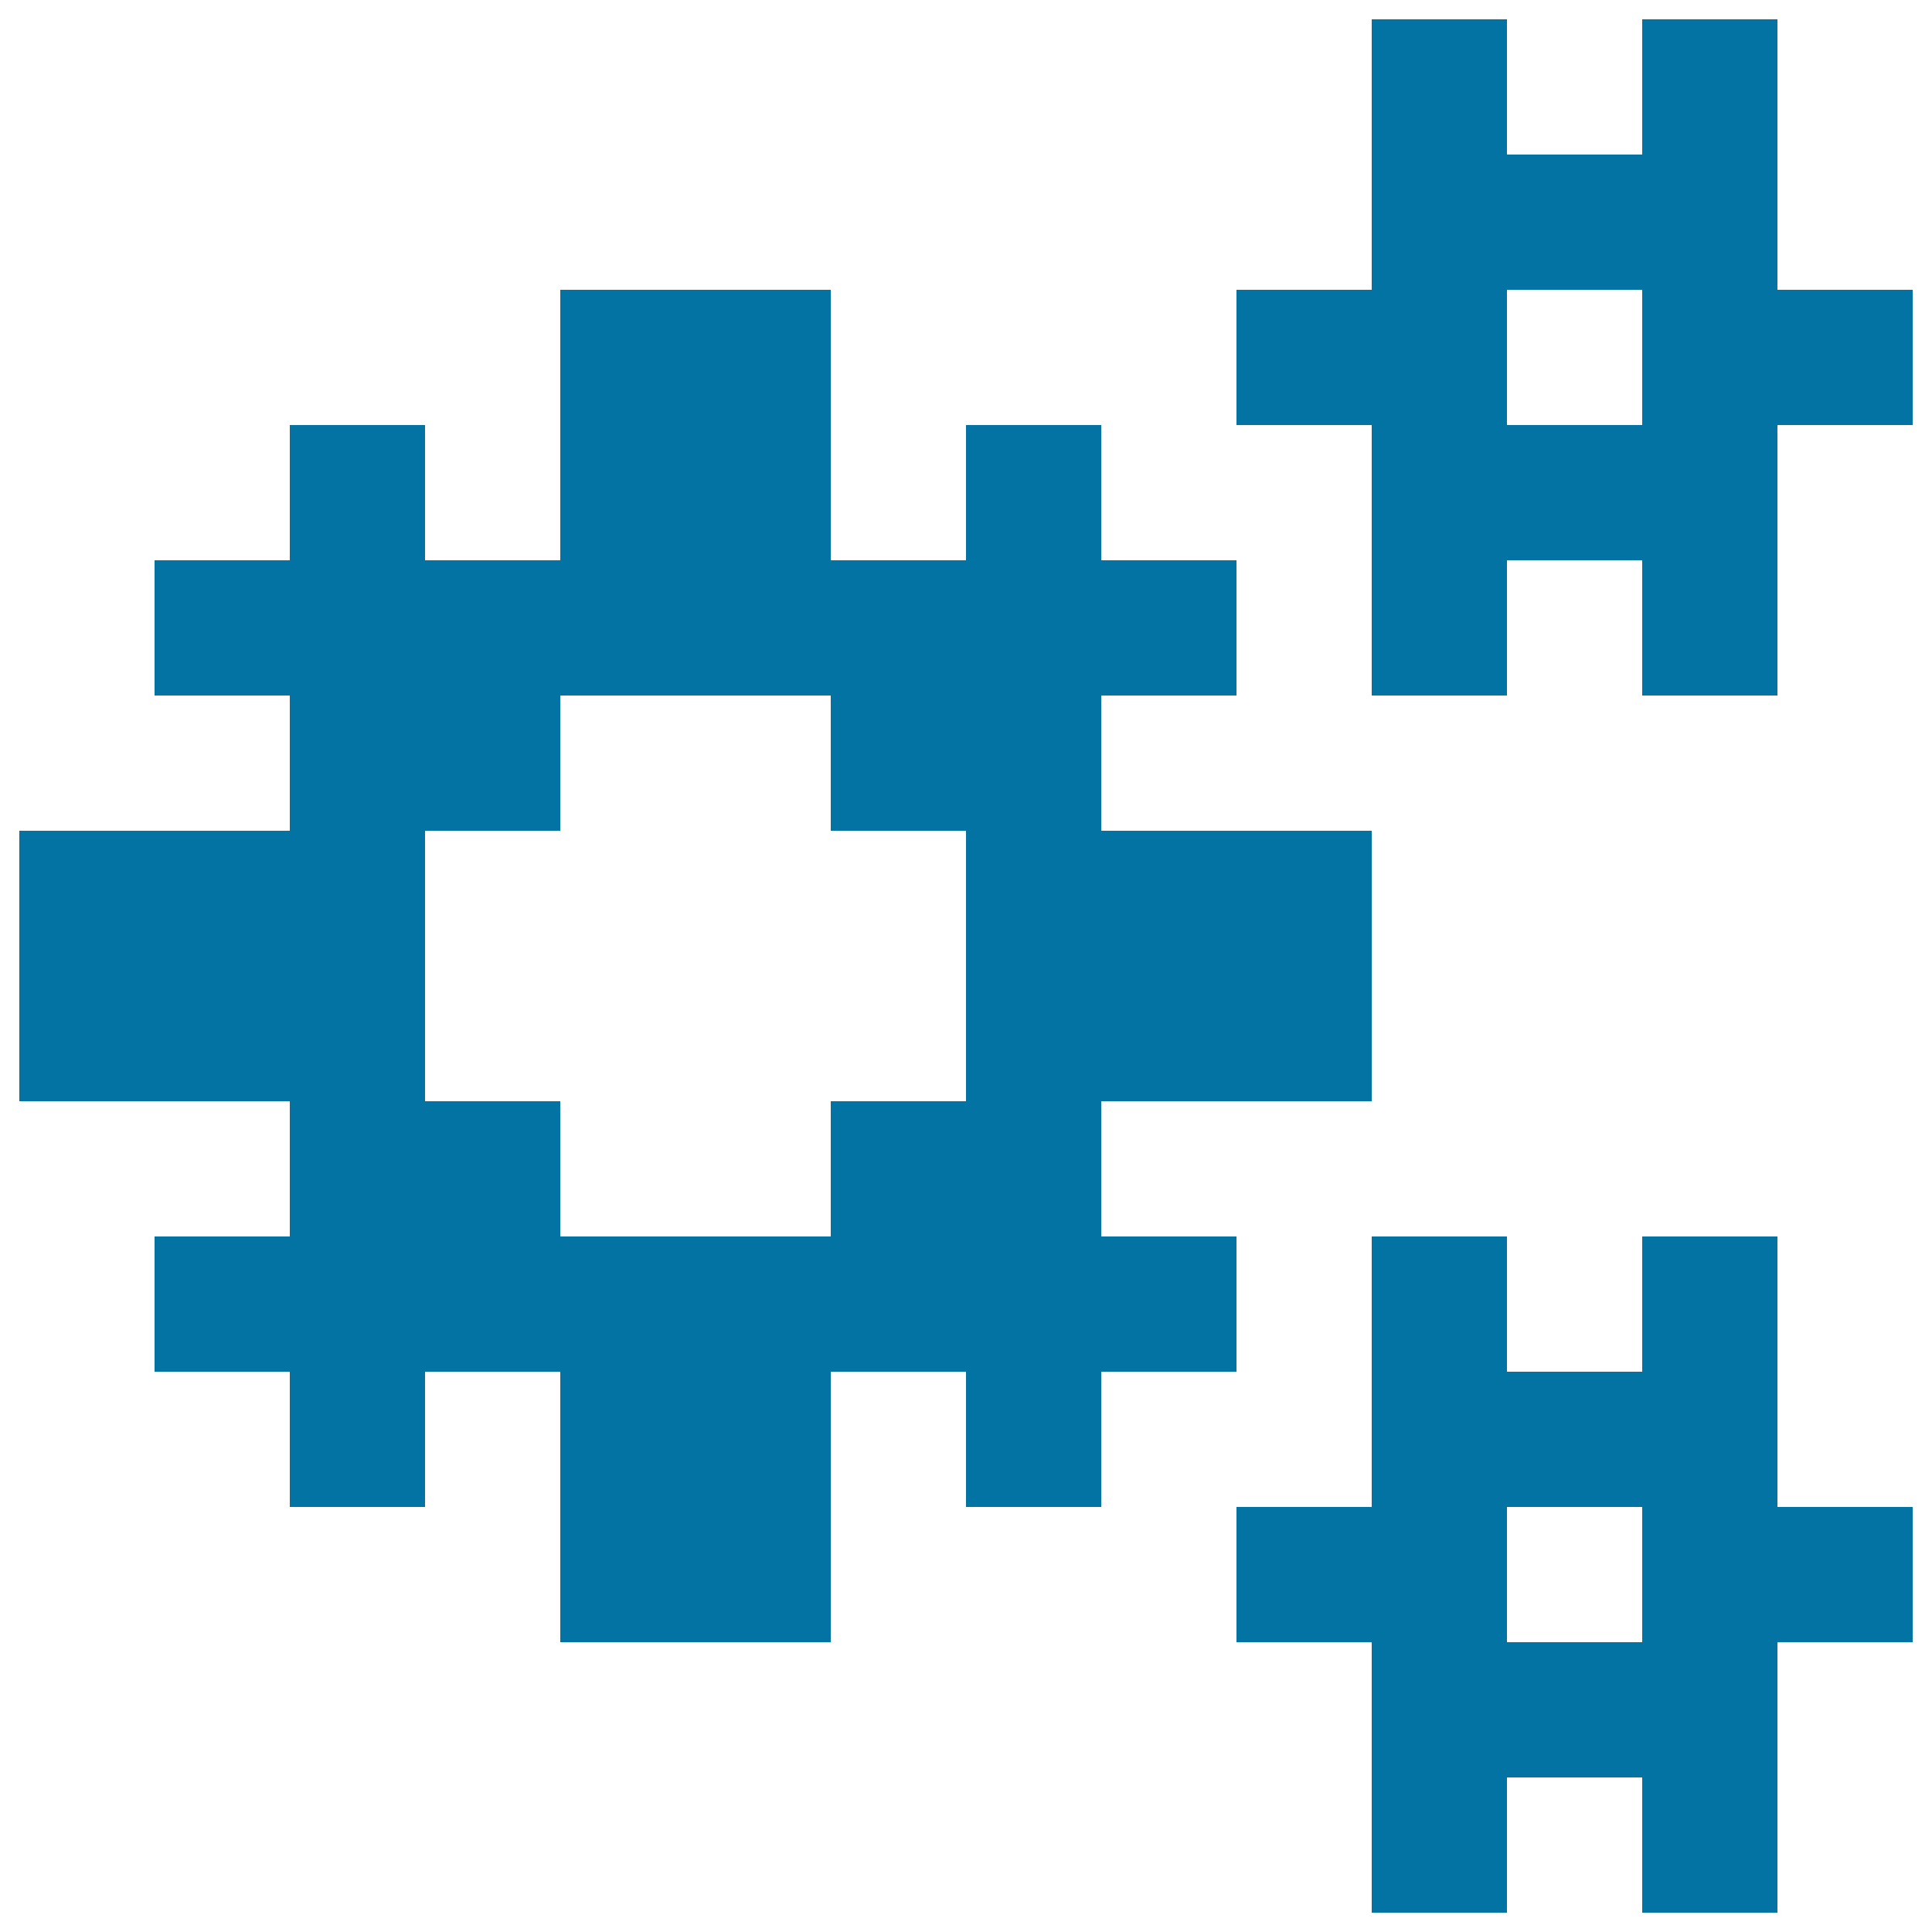 <svg xmlns="http://www.w3.org/2000/svg" viewBox="0 0 1000 1000" style="fill:#0273a2">
<title>Option SVG icon</title>
<path d="M80,290v70h70v70H10v140h140v70H80v70h70v70h70v-70h70v140h140V710h70v70h70v-70h70v-70h-70v-70h140V430H570v-70h70v-70h-70v-70h-70v70h-70V150H290v140h-70v-70h-70v70H80z M500,570h-70v70H290v-70h-70V430h70v-70h140v70h70V570z M780,850v-70h70v70H780z M710,640v140h-70v70h70v140h70v-70h70v70h70V850h70v-70h-70V640h-70v70h-70v-70H710z M780,220v-70h70v70H780z M710,10v140h-70v70h70v140h70v-70h70v70h70V220h70v-70h-70V10h-70v70h-70V10H710z"/>
</svg>